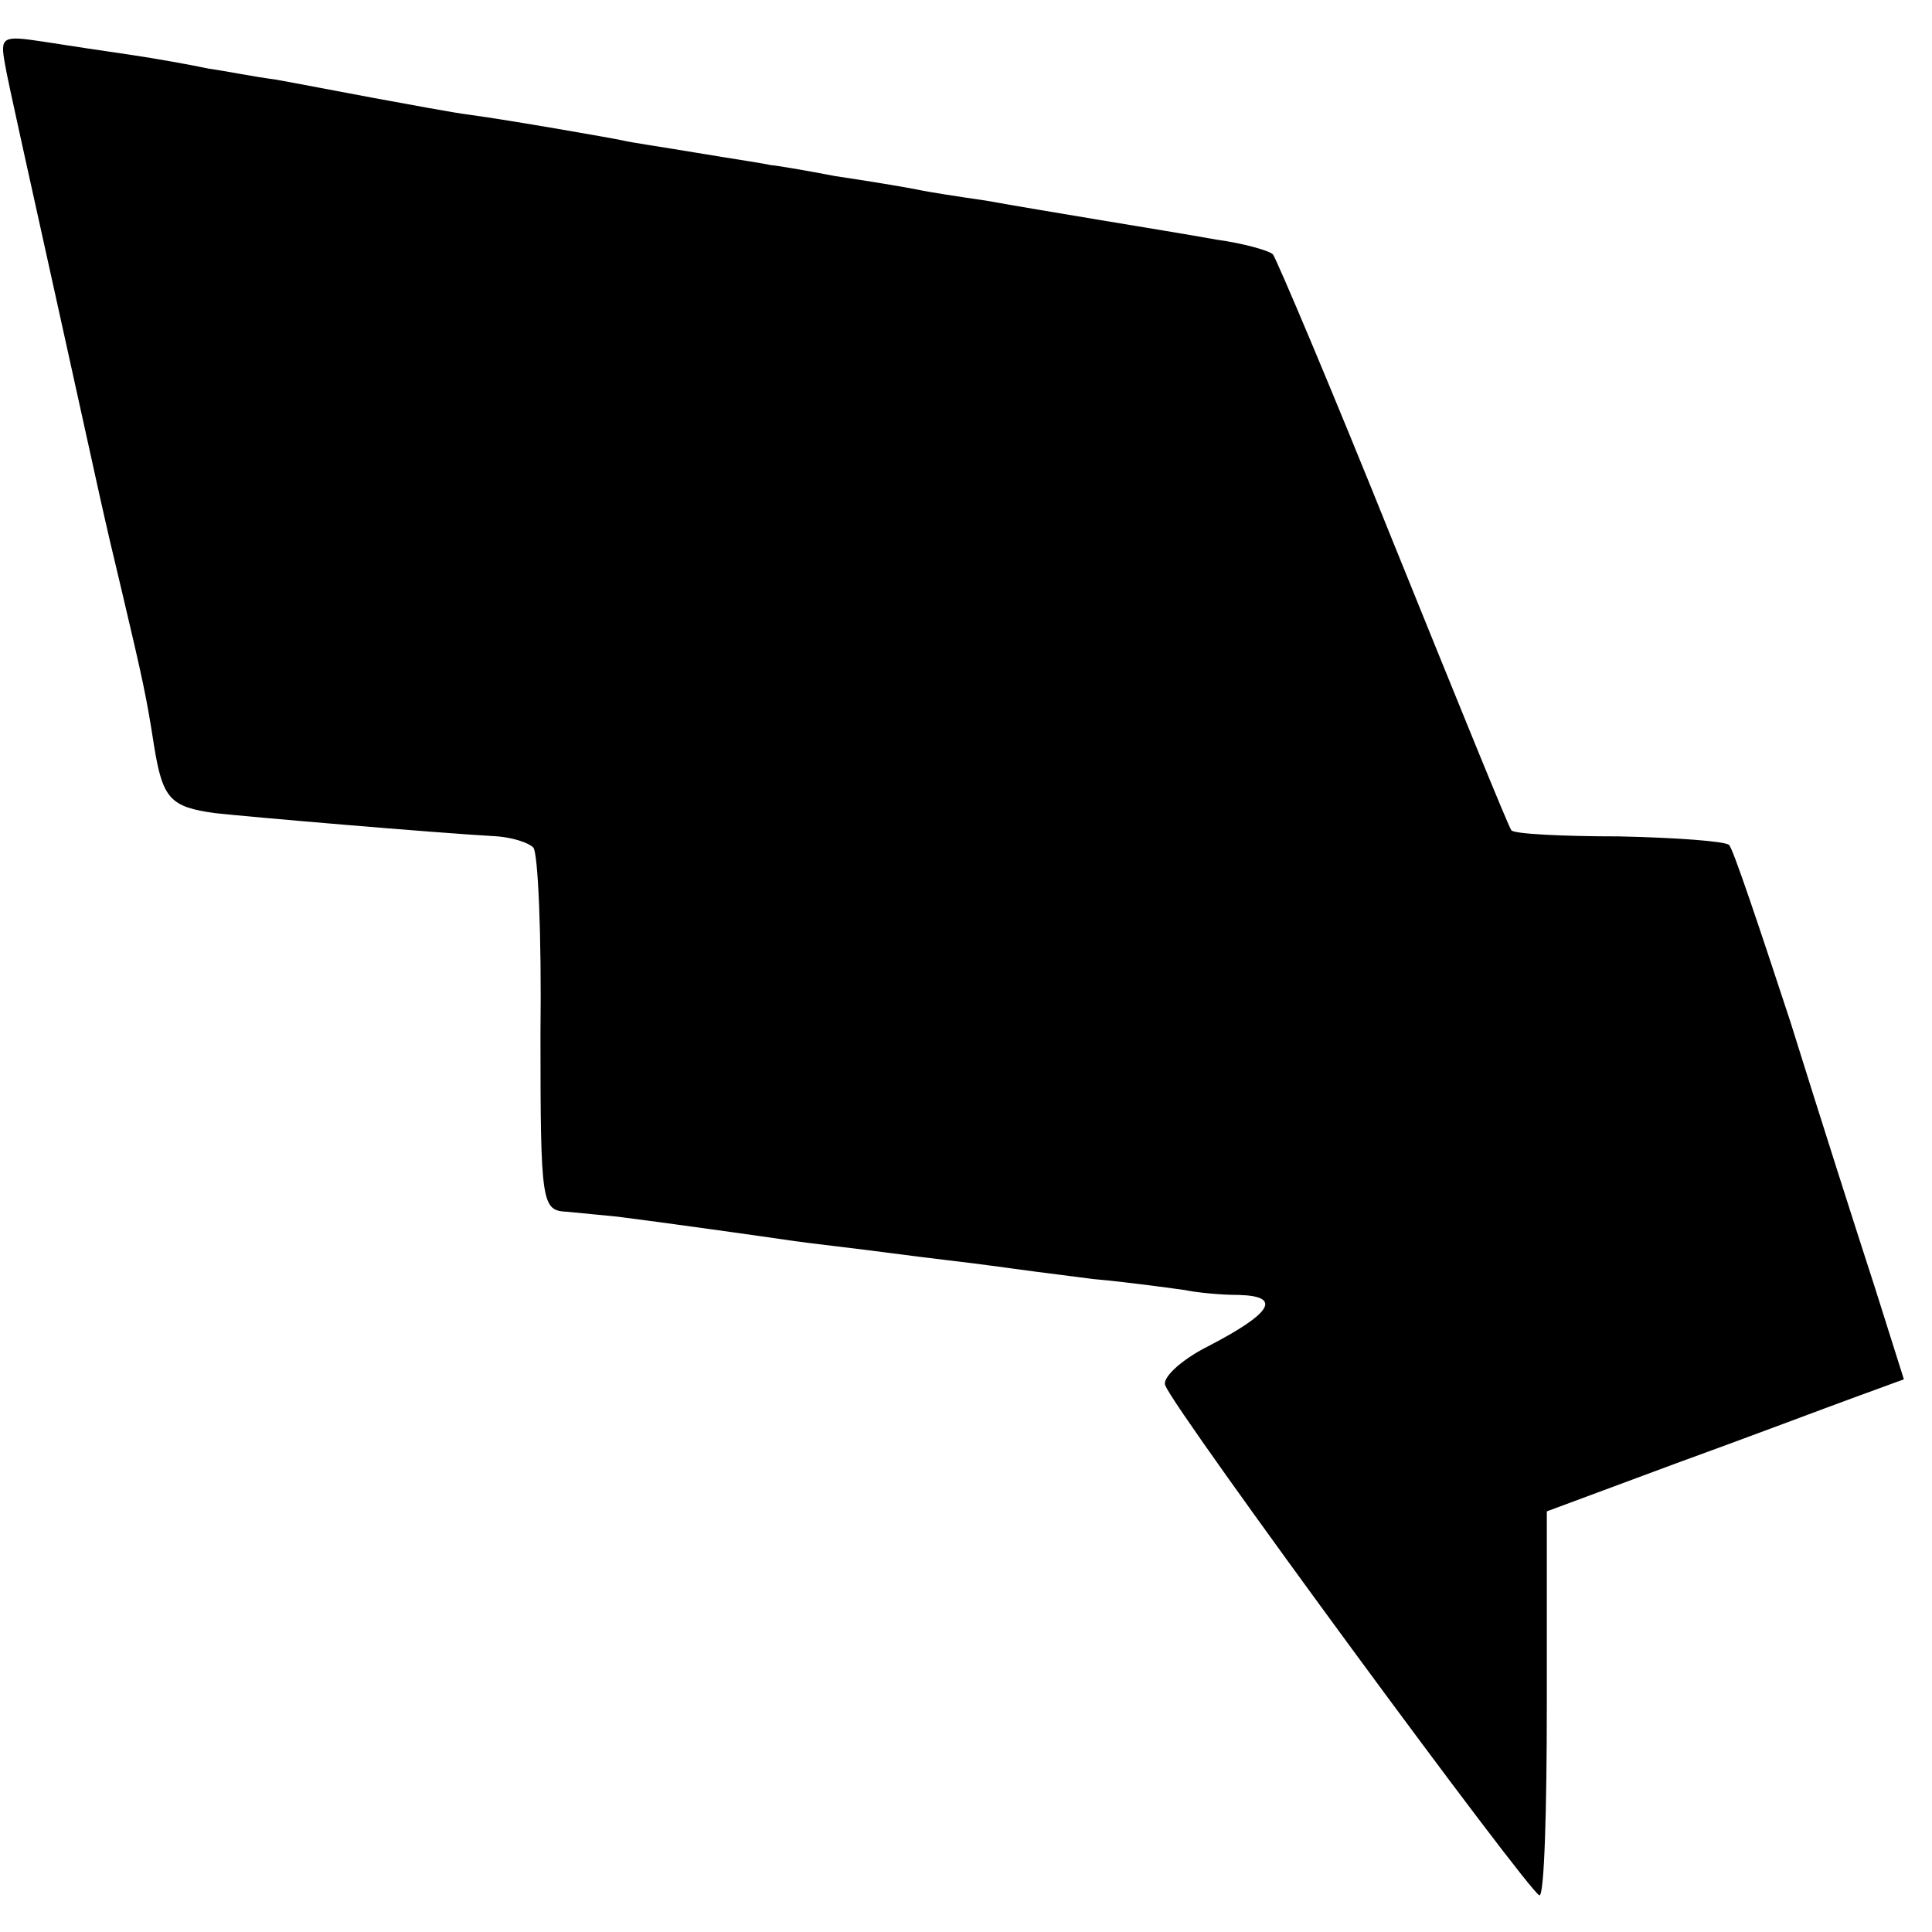 <?xml version="1.0" standalone="no"?>
<!DOCTYPE svg PUBLIC "-//W3C//DTD SVG 20010904//EN"
    "http://www.w3.org/TR/2001/REC-SVG-20010904/DTD/svg10.dtd">
<svg version="1.0" xmlns="http://www.w3.org/2000/svg"
     width="158pt" height="158pt" viewBox="0 0 158 158"
     preserveAspectRatio="xMidYMid meet">
    <g transform="translate(0,158) scale(0.1,-0.1)"
       fill="#000000" stroke="none">
        <path d="M4 1528 c2 -13 21 -97 41 -188 40 -181 38 -174 55 -245 17 -72 20
-86 26 -125 7 -43 13 -50 50 -55 27 -3 178 -16 231 -19 12 -1 25 -5 29 -9 4
-3 7 -72 6 -152 0 -141 1 -145 22 -146 11 -1 30 -3 41 -4 32 -4 118 -16 145
-20 14 -2 50 -6 80 -10 30 -4 66 -8 80 -10 14 -2 52 -7 84 -11 33 -3 67 -8 75
-9 9 -2 29 -4 44 -4 36 -1 27 -15 -25 -42 -22 -11 -38 -26 -35 -32 7 -20 299
-417 306 -417 4 0 6 71 6 157 l0 157 105 39 c58 21 124 46 146 54 l41 15 -24
76 c-14 43 -45 140 -69 217 -25 76 -47 142 -50 144 -3 3 -43 6 -90 7 -46 0
-86 2 -88 5 -2 2 -45 108 -96 234 -51 127 -96 233 -99 237 -3 3 -24 9 -46 12
-22 4 -65 11 -95 16 -30 5 -72 12 -94 16 -21 3 -47 7 -56 9 -10 2 -40 7 -67
11 -26 5 -50 9 -53 9 -3 1 -30 5 -60 10 -30 5 -57 9 -60 10 -9 2 -95 17 -125
21 -16 2 -52 9 -80 14 -27 5 -63 12 -80 15 -16 2 -41 7 -55 9 -14 3 -42 8 -62
11 -21 3 -54 8 -73 11 -33 5 -35 4 -31 -18z"/>
    </g>
</svg>
